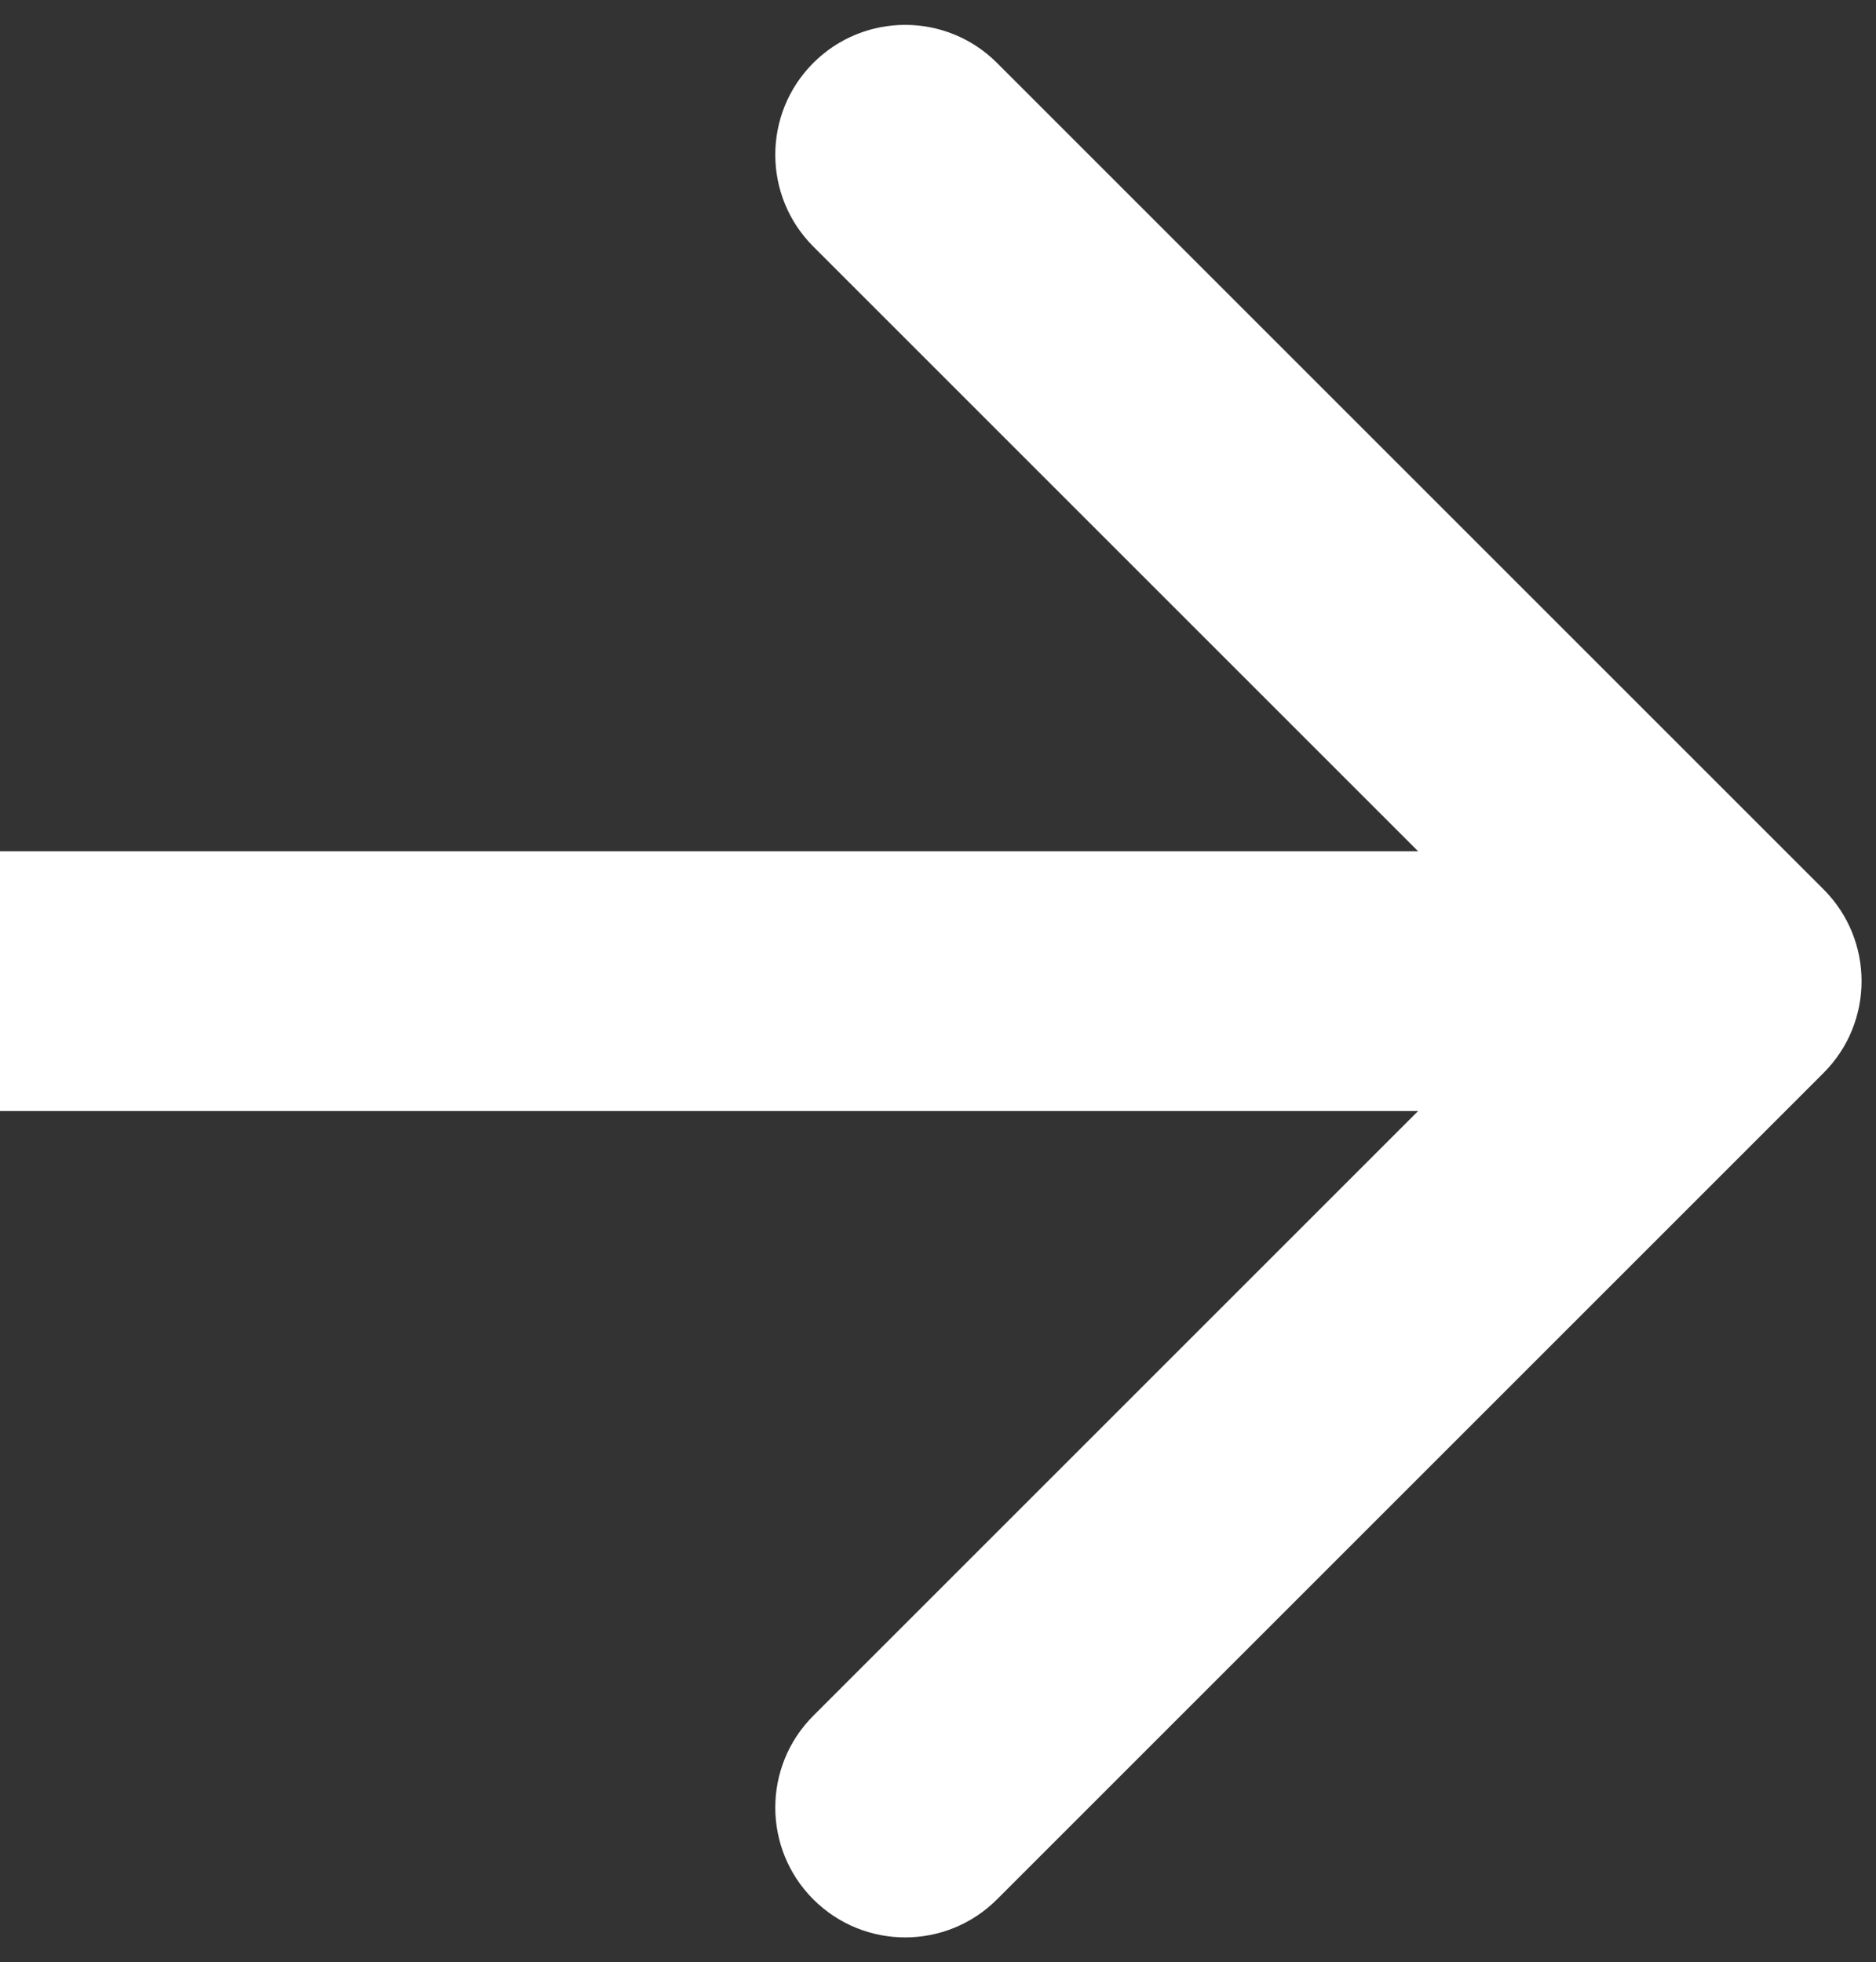 <?xml version="1.0" encoding="UTF-8"?> <svg xmlns="http://www.w3.org/2000/svg" width="65" height="68" viewBox="0 0 65 68" fill="none"><rect x="0" y="0" width="65" height="68" fill="#333333" stroke="none"/><path d="M63.182 37.182C64.939 35.425 64.939 32.575 63.182 30.818L34.544 2.18C32.787 0.423 29.938 0.423 28.18 2.18C26.423 3.938 26.423 6.787 28.18 8.544L53.636 34L28.18 59.456C26.423 61.213 26.423 64.062 28.18 65.82C29.938 67.577 32.787 67.577 34.544 65.82L63.182 37.182ZM0 34V38.5H60V34V29.5H0V34Z" fill="white"></path></svg> 